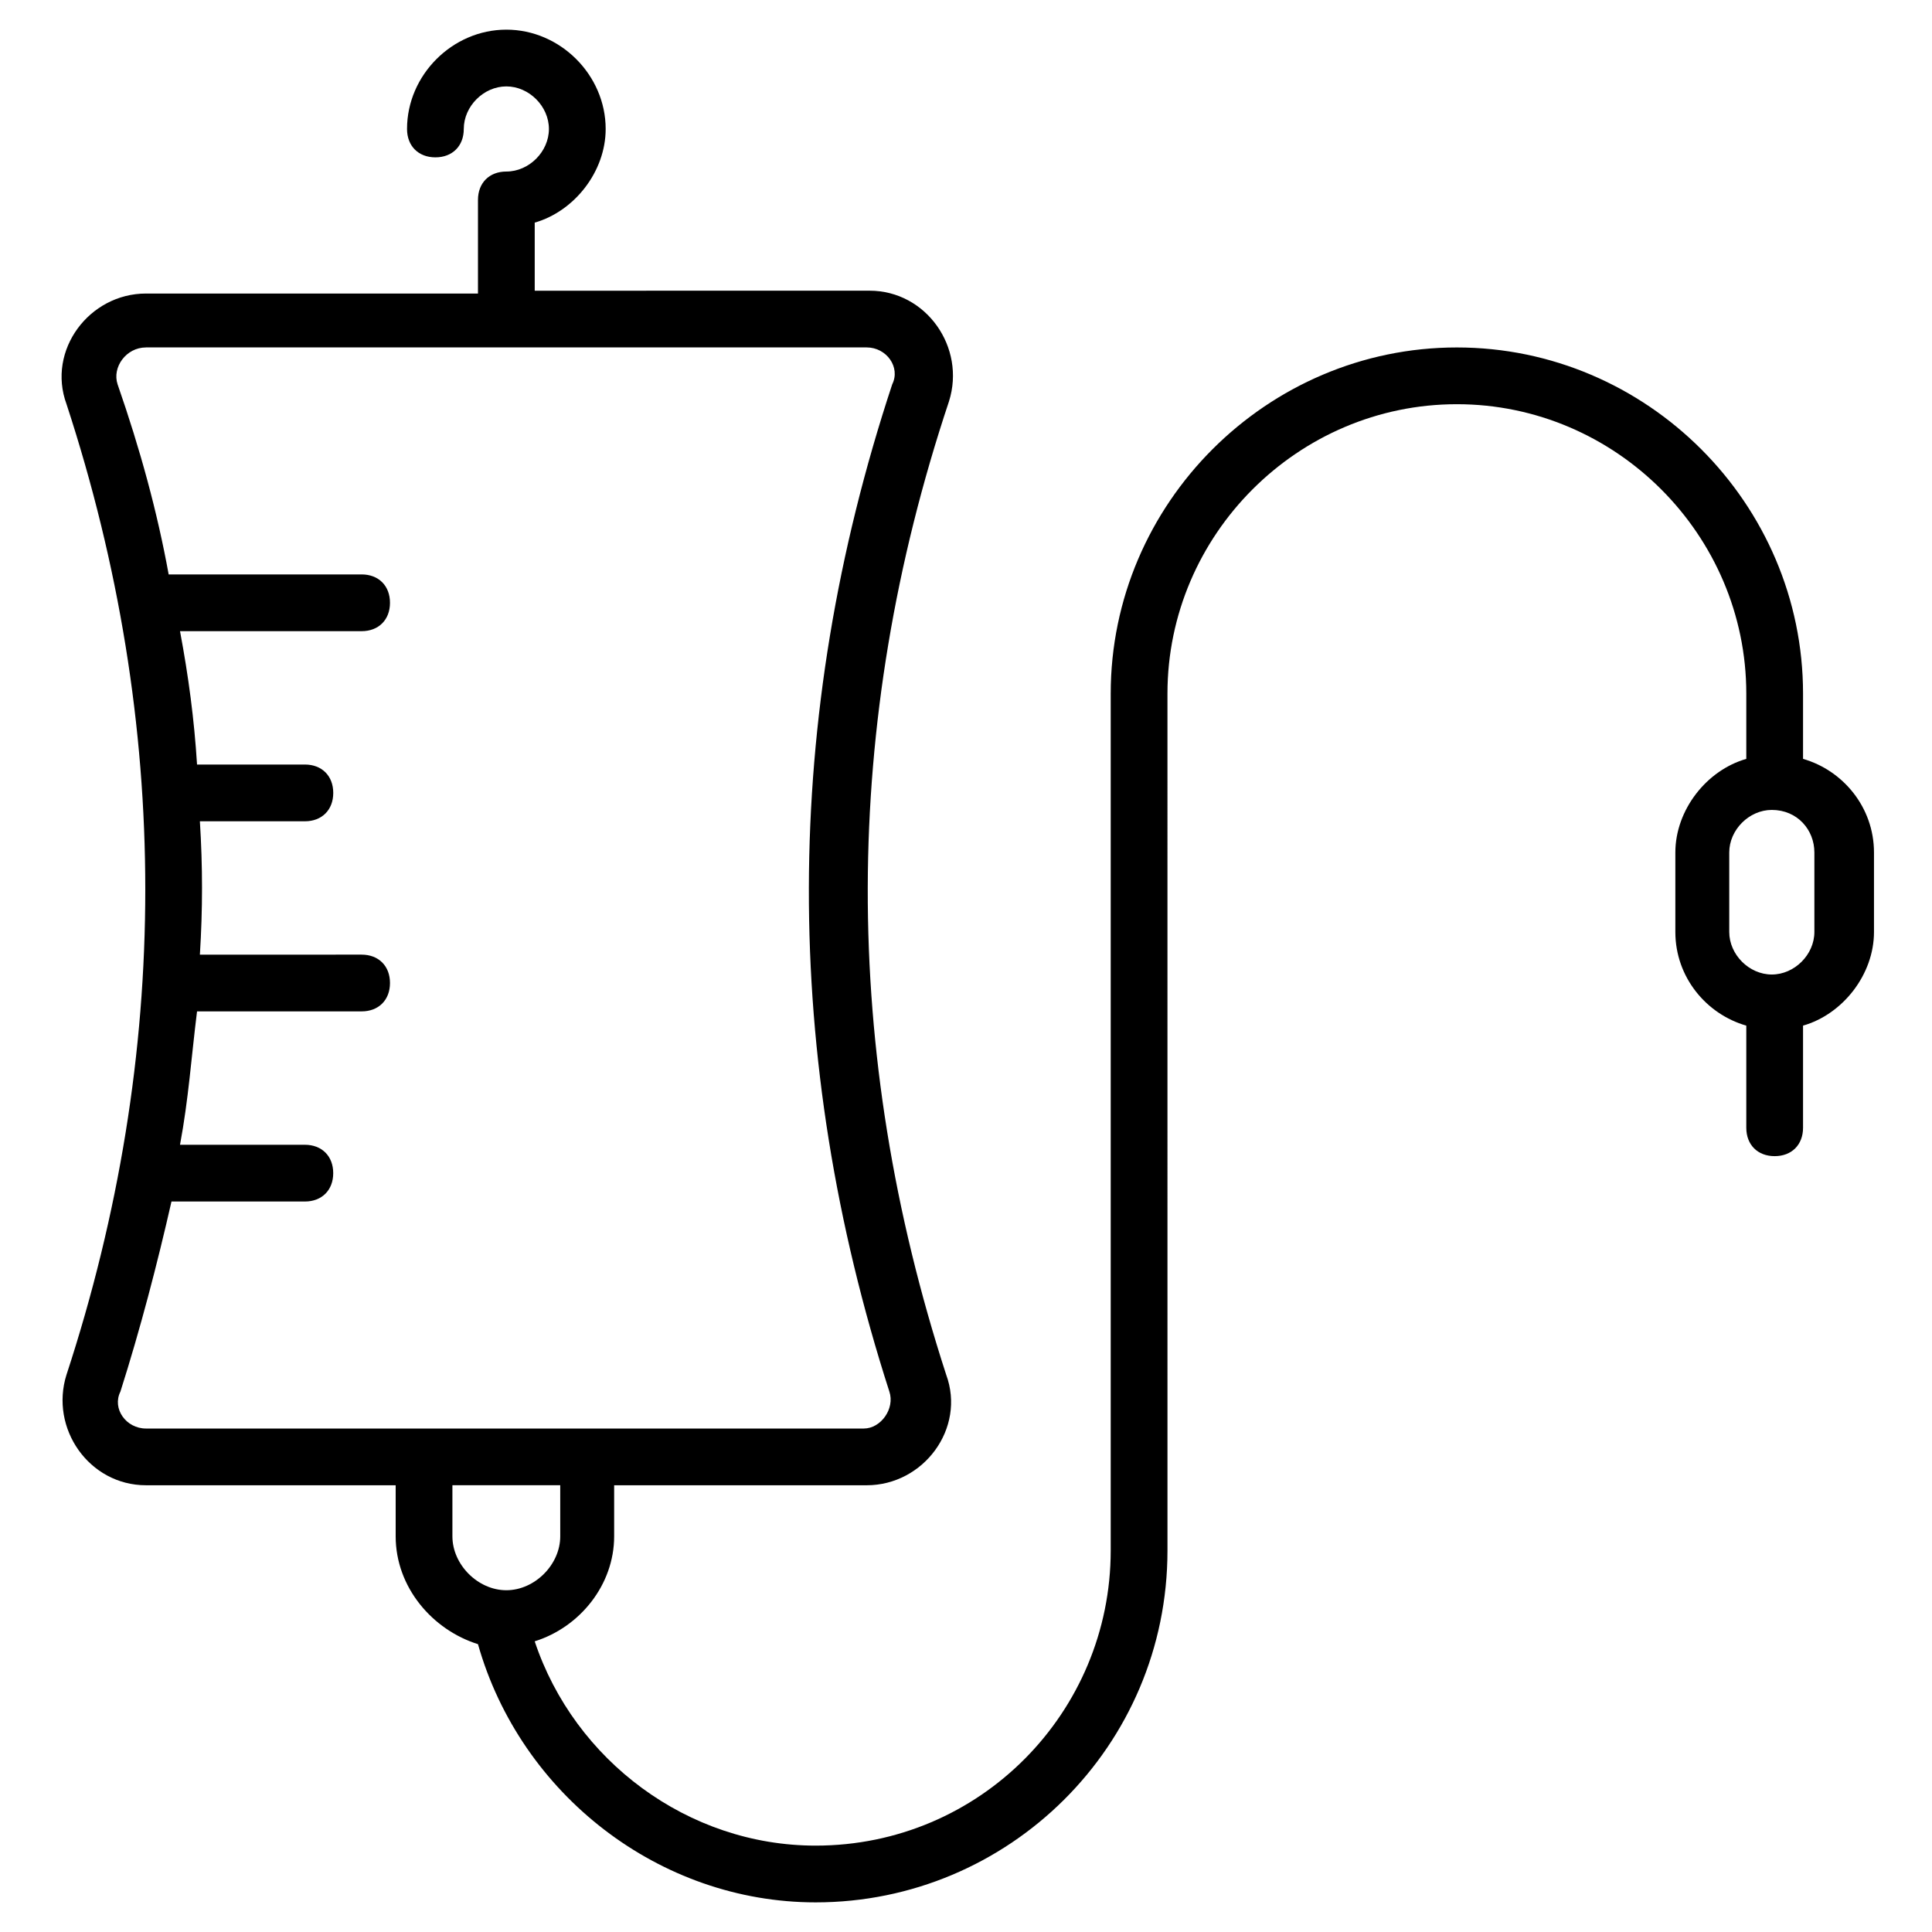 <?xml version="1.0" encoding="UTF-8"?>
<!-- Uploaded to: ICON Repo, www.iconrepo.com, Generator: ICON Repo Mixer Tools -->
<svg fill="#000000" width="800px" height="800px" version="1.1" viewBox="144 144 512 512" xmlns="http://www.w3.org/2000/svg">
 <path d="m161.63 508.28c-4.512 14.289 6.016 29.328 21.055 29.328h66.172v13.535c0 13.535 9.777 24.816 21.809 28.574 11.281 39.855 48.125 68.43 89.484 68.43 51.133 0 93.242-41.359 93.242-93.242l-0.004-227.09c0-42.109 34.59-76.699 76.699-76.699 42.109 0 76.699 34.59 76.699 76.699v17.297c-10.527 3.008-18.801 13.535-18.801 24.816v21.055c0 12.031 8.273 21.809 18.801 24.816v27.07c0 4.512 3.008 7.519 7.519 7.519 4.512 0 7.519-3.008 7.519-7.519v-27.07c10.527-3.008 18.801-13.535 18.801-24.816v-21.055c0-12.031-8.273-21.809-18.801-24.816v-17.297c0-50.383-41.359-91.738-91.738-91.738-50.383 0-91.738 41.359-91.738 91.738v227.09c0 42.863-34.59 78.203-78.203 78.203-33.84 0-63.918-22.559-74.445-54.141 12.031-3.762 21.055-15.039 21.055-27.824v-13.535h66.926c15.039 0 26.32-15.039 21.055-29.328-27.824-85.723-27.824-172.2 0.754-257.92 4.512-14.289-6.016-29.328-21.055-29.328l-88.73 0.008v-18.047c10.527-3.008 18.801-13.535 18.801-24.816 0-14.289-12.031-26.32-26.32-26.32-14.289 0-26.32 12.031-26.32 26.32 0 4.512 3.008 7.519 7.519 7.519 4.512 0 7.519-3.008 7.519-7.519 0-6.016 5.266-11.281 11.281-11.281s11.281 5.266 11.281 11.281-5.266 11.281-11.281 11.281c-4.512 0-7.519 3.008-7.519 7.519v24.816l-87.98-0.004c-15.039 0-26.32 15.039-21.055 29.328 27.824 84.969 27.824 172.2 0 257.17zm463.2-138.36v21.055c0 6.016-5.266 11.281-11.281 11.281s-11.281-5.266-11.281-11.281v-21.055c0-6.016 5.266-11.281 11.281-11.281 6.769 0 11.281 5.266 11.281 11.281zm-332.36 181.22c0 7.519-6.769 14.289-14.289 14.289-7.519 0-14.289-6.769-14.289-14.289v-13.535h28.574zm-109.79-315.07h191c5.266 0 9.023 5.266 6.769 9.777-29.328 88.73-29.328 178.21-0.754 266.95 1.504 4.512-2.258 9.777-6.769 9.777h-190.25c-5.266 0-9.023-5.266-6.769-9.777 5.266-16.543 9.777-33.84 13.535-50.383h35.344c4.512 0 7.519-3.008 7.519-7.519s-3.008-7.519-7.519-7.519l-33.082-0.004c2.258-12.031 3.008-23.312 4.512-35.344h43.613c4.512 0 7.519-3.008 7.519-7.519 0-4.512-3.008-7.519-7.519-7.519l-42.859 0.004c0.754-12.031 0.754-23.312 0-35.344h27.824c4.512 0 7.519-3.008 7.519-7.519 0-4.512-3.008-7.519-7.519-7.519h-28.578c-0.754-12.031-2.258-23.312-4.512-35.344h48.125c4.512 0 7.519-3.008 7.519-7.519 0-4.512-3.008-7.519-7.519-7.519l-51.133 0.004c-3.008-16.543-7.519-33.086-13.535-50.383-1.504-4.512 2.258-9.773 7.519-9.773z"/>
</svg>